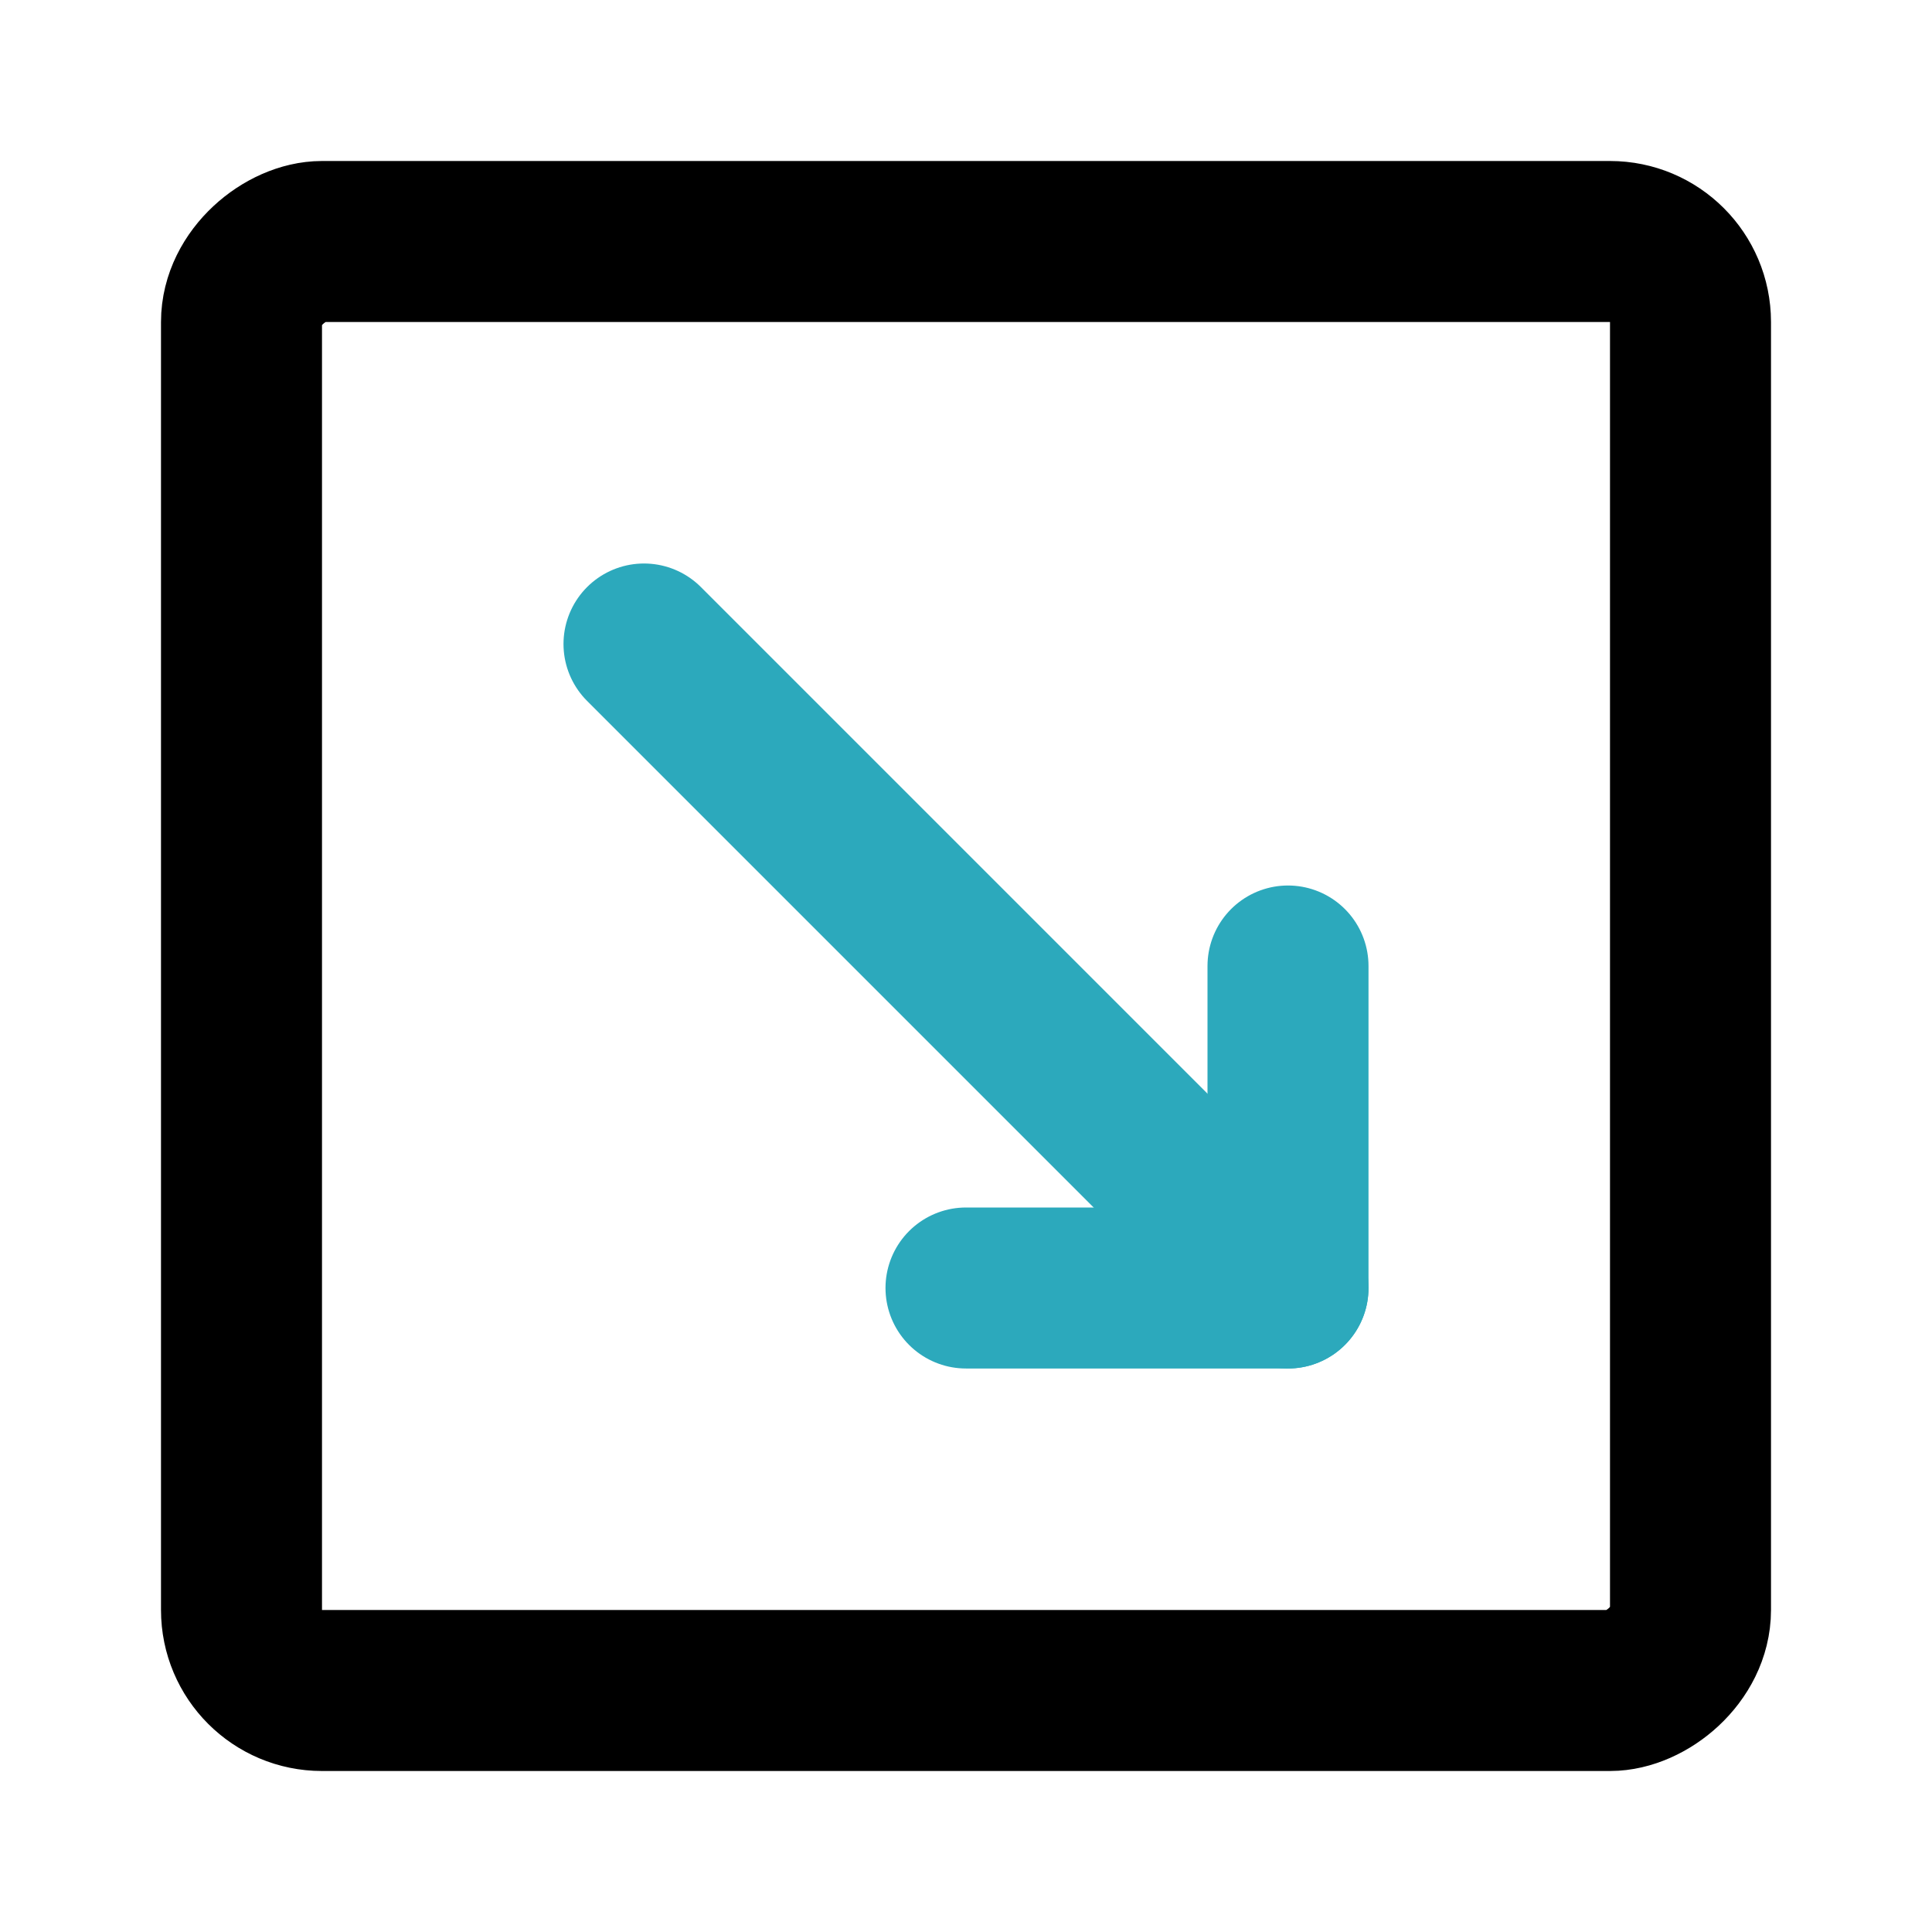 <?xml version="1.0" encoding="utf-8"?>
<svg fill="#000000" width="800px" height="800px" viewBox="0 0 24 24" id="bottom-right-square" data-name="Line Color" xmlns="http://www.w3.org/2000/svg" class="icon line-color"><polyline id="secondary" points="12 16 16 16 16 12" style="fill: none; stroke: rgb(44, 169, 188); stroke-linecap: round; stroke-linejoin: round; stroke-width: 2;"></polyline><line id="secondary-2" data-name="secondary" x1="8" y1="8" x2="16" y2="16" style="fill: none; stroke: rgb(44, 169, 188); stroke-linecap: round; stroke-linejoin: round; stroke-width: 2;"></line><rect id="primary" x="3" y="3" width="18" height="18" rx="1" transform="translate(24) rotate(90)" style="fill: none; stroke: rgb(0, 0, 0); stroke-linecap: round; stroke-linejoin: round; stroke-width: 2;"></rect></svg>